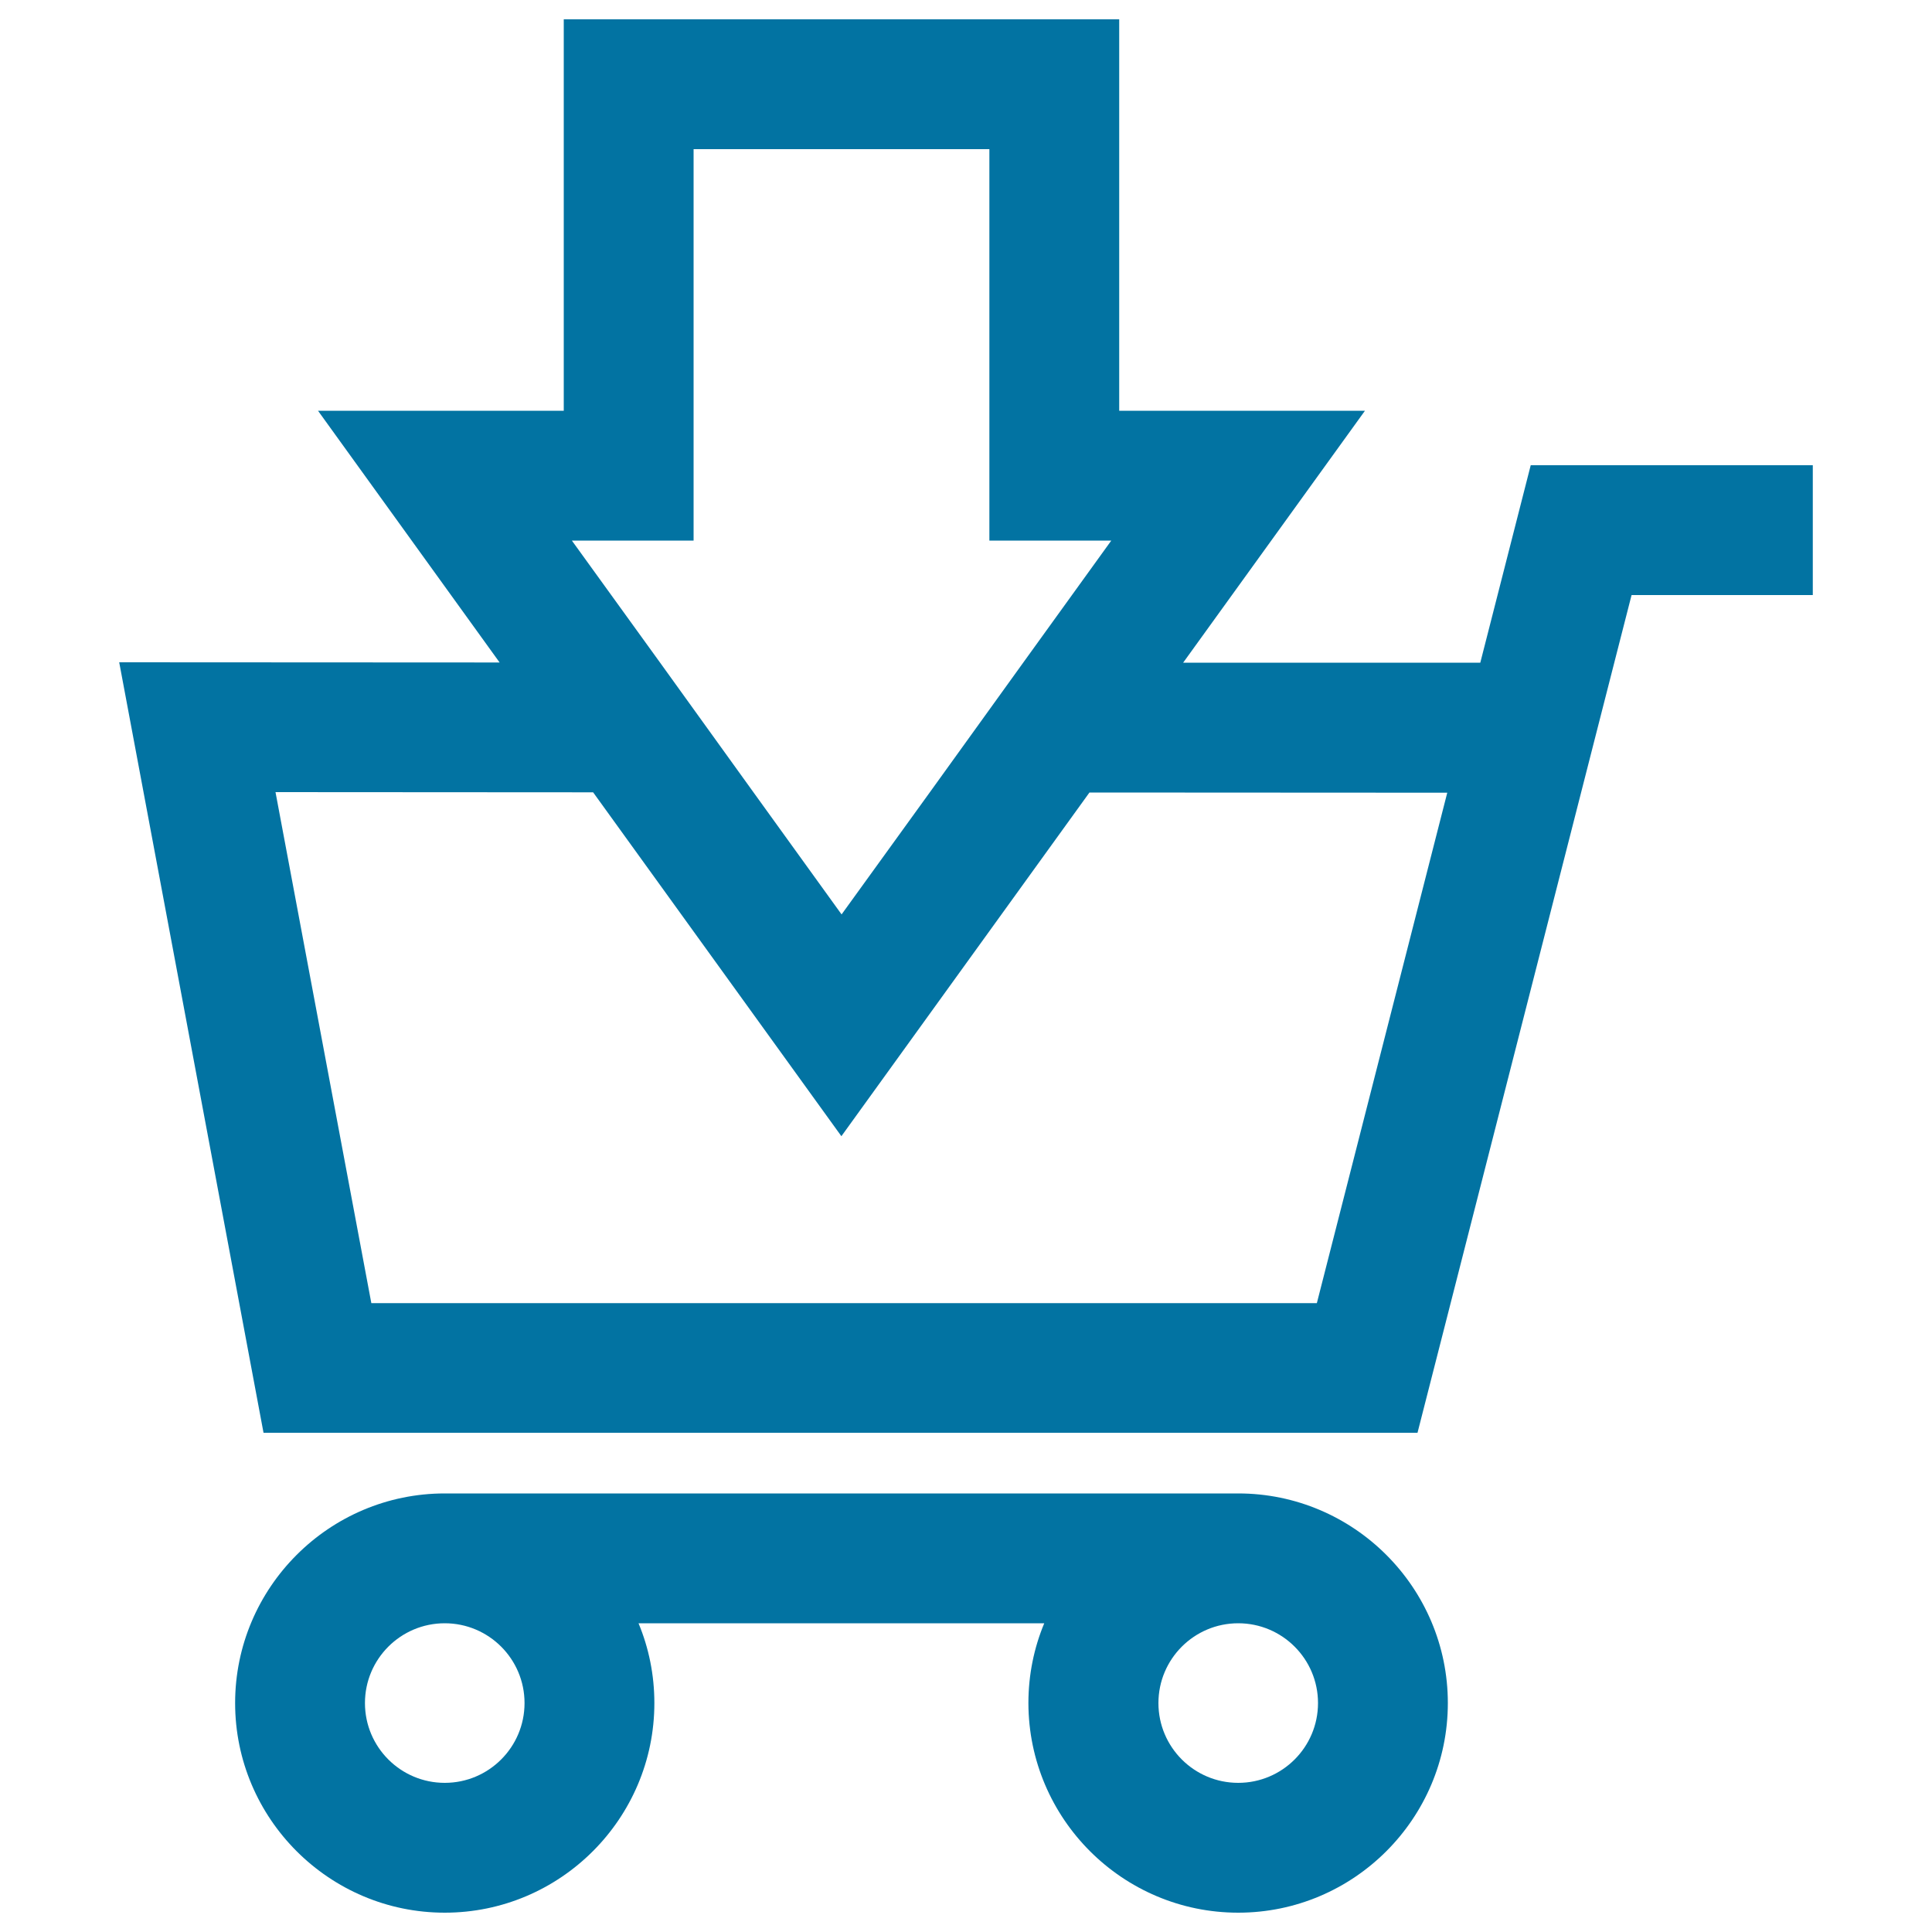 <svg xmlns="http://www.w3.org/2000/svg" viewBox="0 0 1000 1000" style="fill:#0273a2">
<title>Adding To Shopping Cart E commerce Button With Down Arrow SVG icon</title>
<g><g><path d="M938.3,308v-33.6l0,0v-33.6H792.3l-26.1,102.2L612.4,343l94.1-130.4H579.3V10H291.8v202.6H164.6l94,130.3l-196.9-0.1l74.7,398.8h597.3l100.9-394.9l9.9-38.7h45.6H938.3L938.3,308z M192.2,674.5L142.6,410l164.4,0.1l128.5,178l128.4-177.9l185.2,0.1l-67.5,264.2H192.2L192.2,674.5z M359,77.2h153.1v202.6h63.1L529.6,343l-24.2,33.6l-24.2,33.6l-45.6,63.1l-45.6-63.2l-24.2-33.6l-24.2-33.6l-45.6-63.1H359L359,77.2L359,77.2z"/><path d="M640.9,990c59.8,0,108.5-48.7,108.5-108.5S700.7,773,640.9,773H230.2c-59.8,0-108.5,48.7-108.5,108.5c0,59.8,48.7,108.5,108.5,108.5s108.5-48.7,108.5-108.5c0-14.6-2.9-28.6-8.2-41.3h210c-5.3,12.7-8.2,26.7-8.2,41.3C532.4,941.3,581,990,640.9,990z M271.5,881.5c0,22.8-18.5,41.3-41.3,41.3c-22.8,0-41.3-18.5-41.3-41.3s18.5-41.3,41.3-41.3C253,840.2,271.5,858.7,271.5,881.5z M682.2,881.5c0,22.8-18.5,41.3-41.3,41.3c-22.8,0-41.3-18.5-41.3-41.3s18.5-41.3,41.3-41.3C663.7,840.2,682.2,858.7,682.2,881.5z"/></g></g>
</svg>